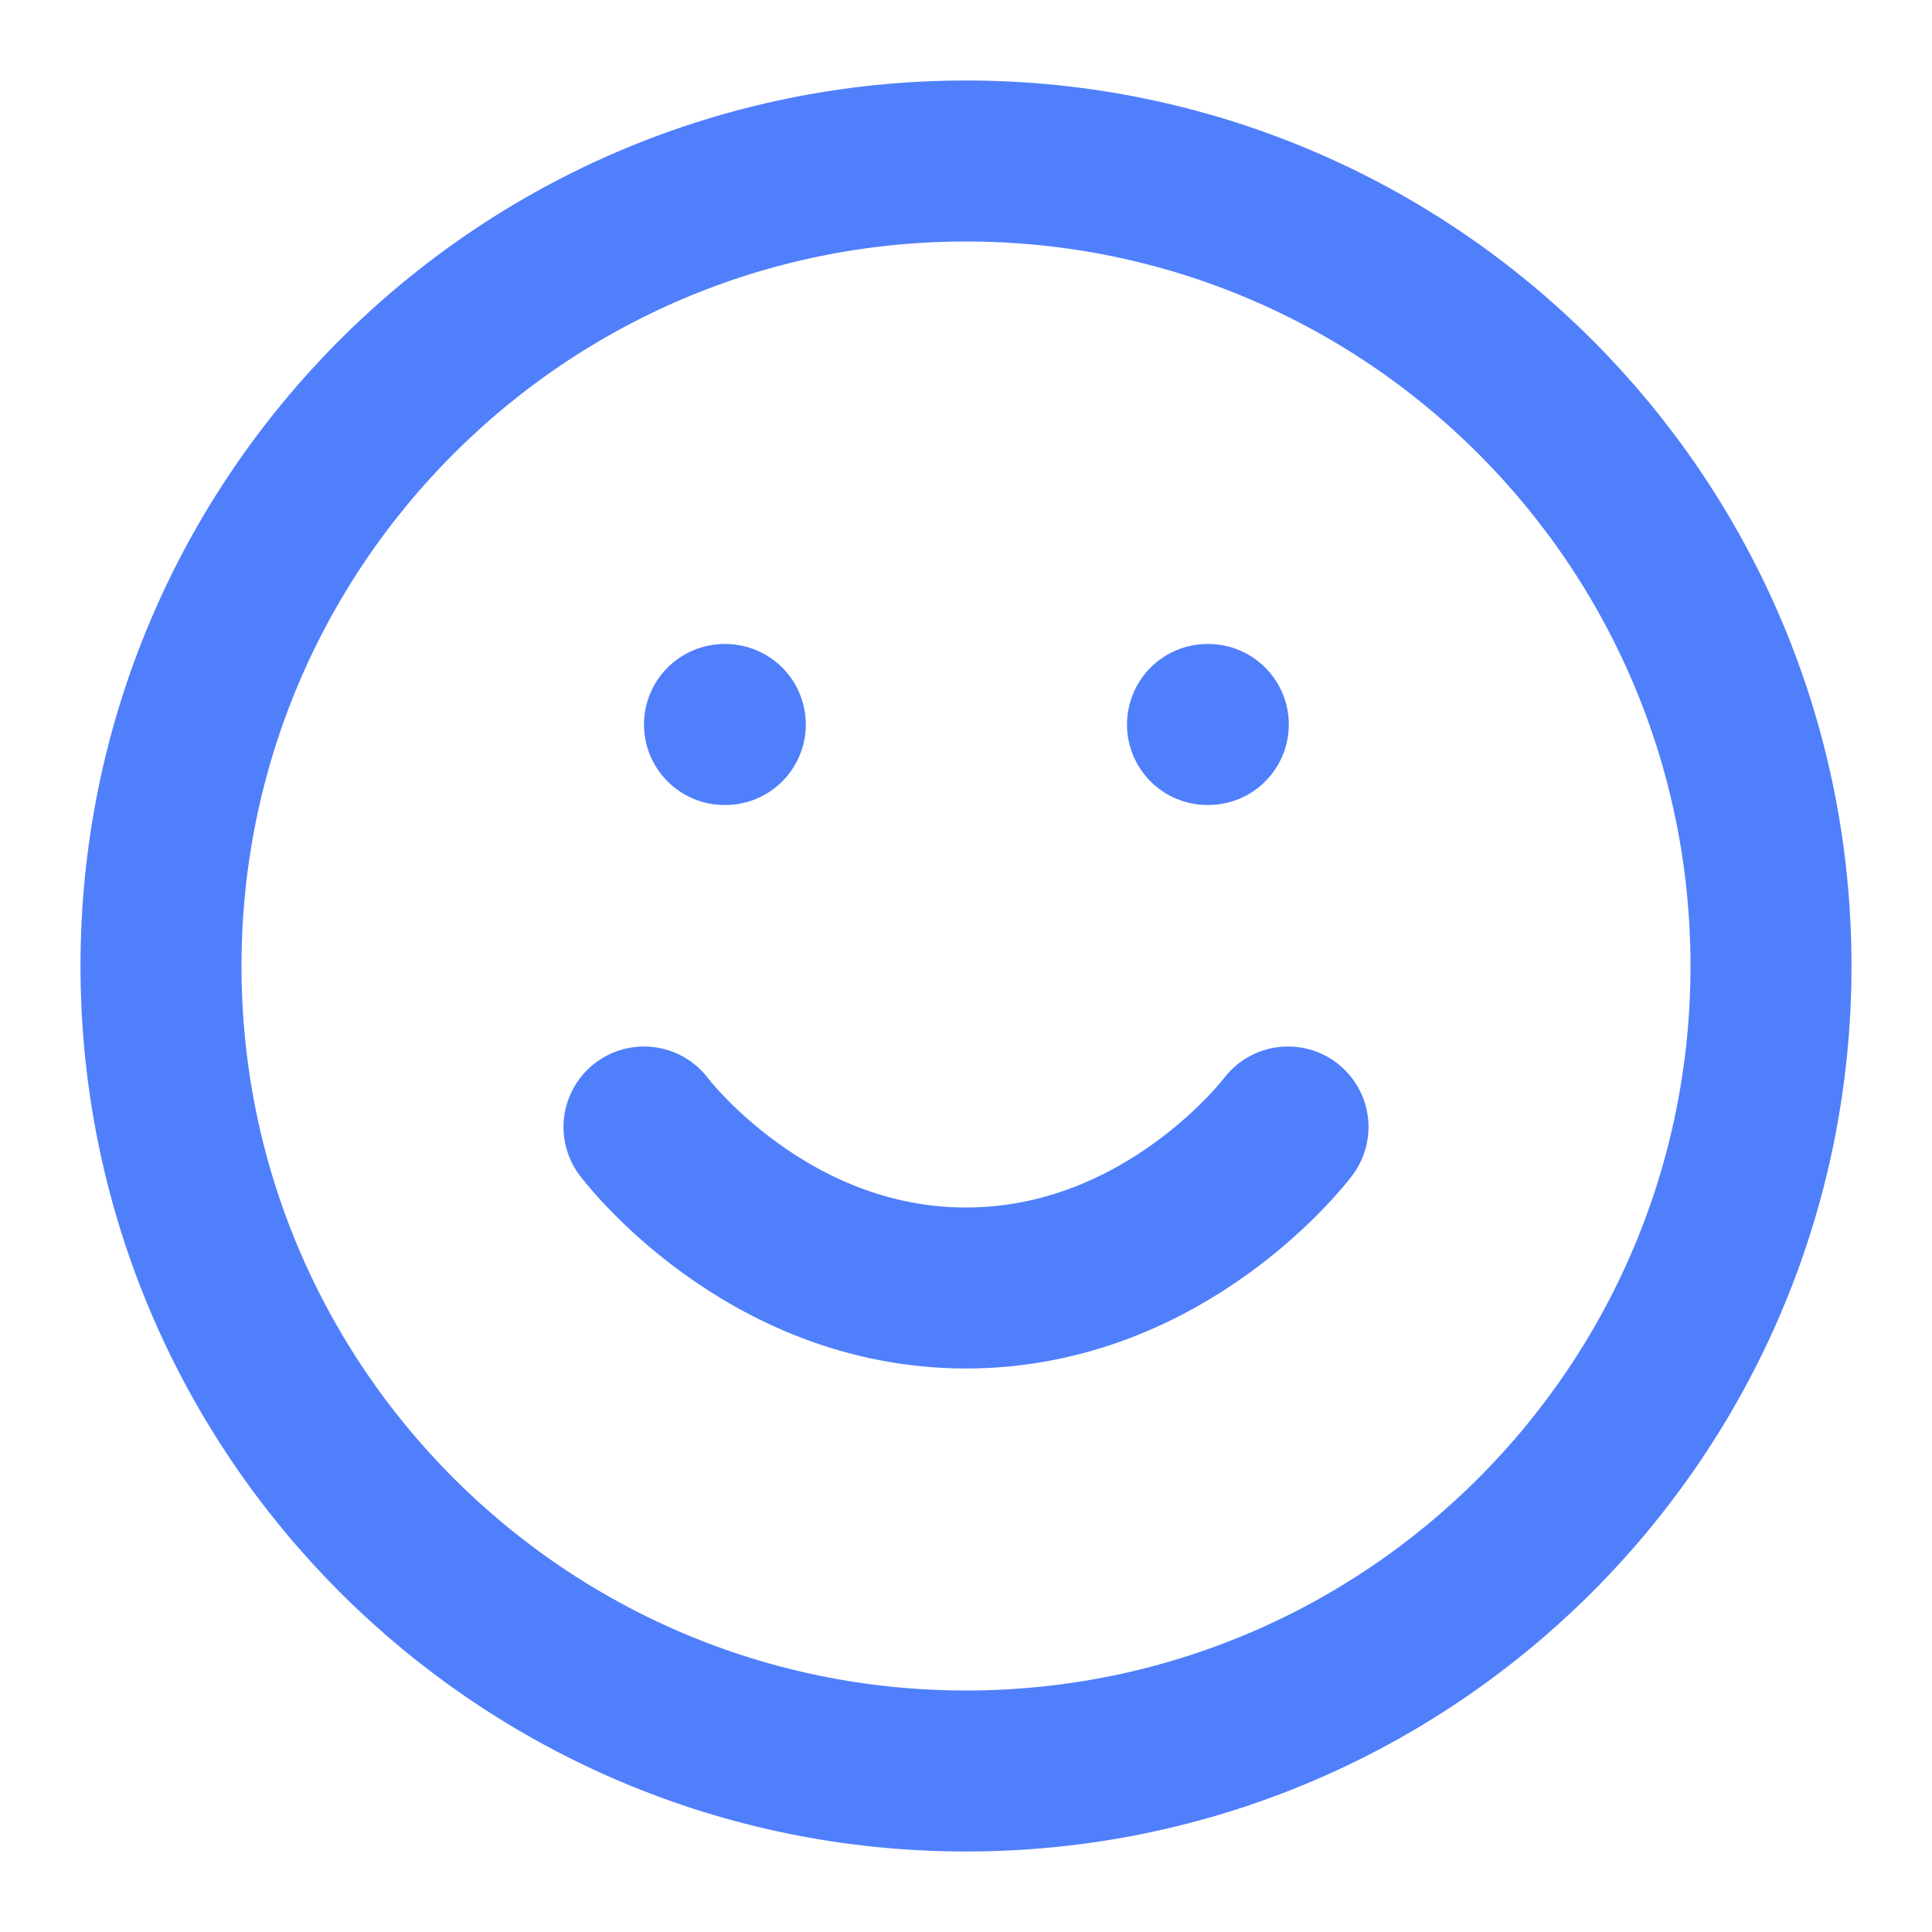 <?xml version="1.0" encoding="UTF-8"?>
<svg xmlns="http://www.w3.org/2000/svg" width="24" height="24" viewBox="0 0 24 24" fill="none">
  <g id="smile">
    <path id="Vector" d="M12 22C17.523 22 22 17.523 22 12C22 6.477 17.523 2 12 2C6.477 2 2 6.477 2 12C2 17.523 6.477 22 12 22Z" stroke="#507FFC" stroke-width="2" stroke-linecap="round" stroke-linejoin="round"></path>
    <path id="Vector_2" d="M8 14C8 14 9.5 16 12 16C14.5 16 16 14 16 14" stroke="#507FFC" stroke-width="2" stroke-linecap="round" stroke-linejoin="round"></path>
    <path id="Vector_3" d="M9 9H9.01" stroke="#507FFC" stroke-width="2" stroke-linecap="round" stroke-linejoin="round"></path>
    <path id="Vector_4" d="M15 9H15.01" stroke="#507FFC" stroke-width="2" stroke-linecap="round" stroke-linejoin="round"></path>
  </g>
</svg>
